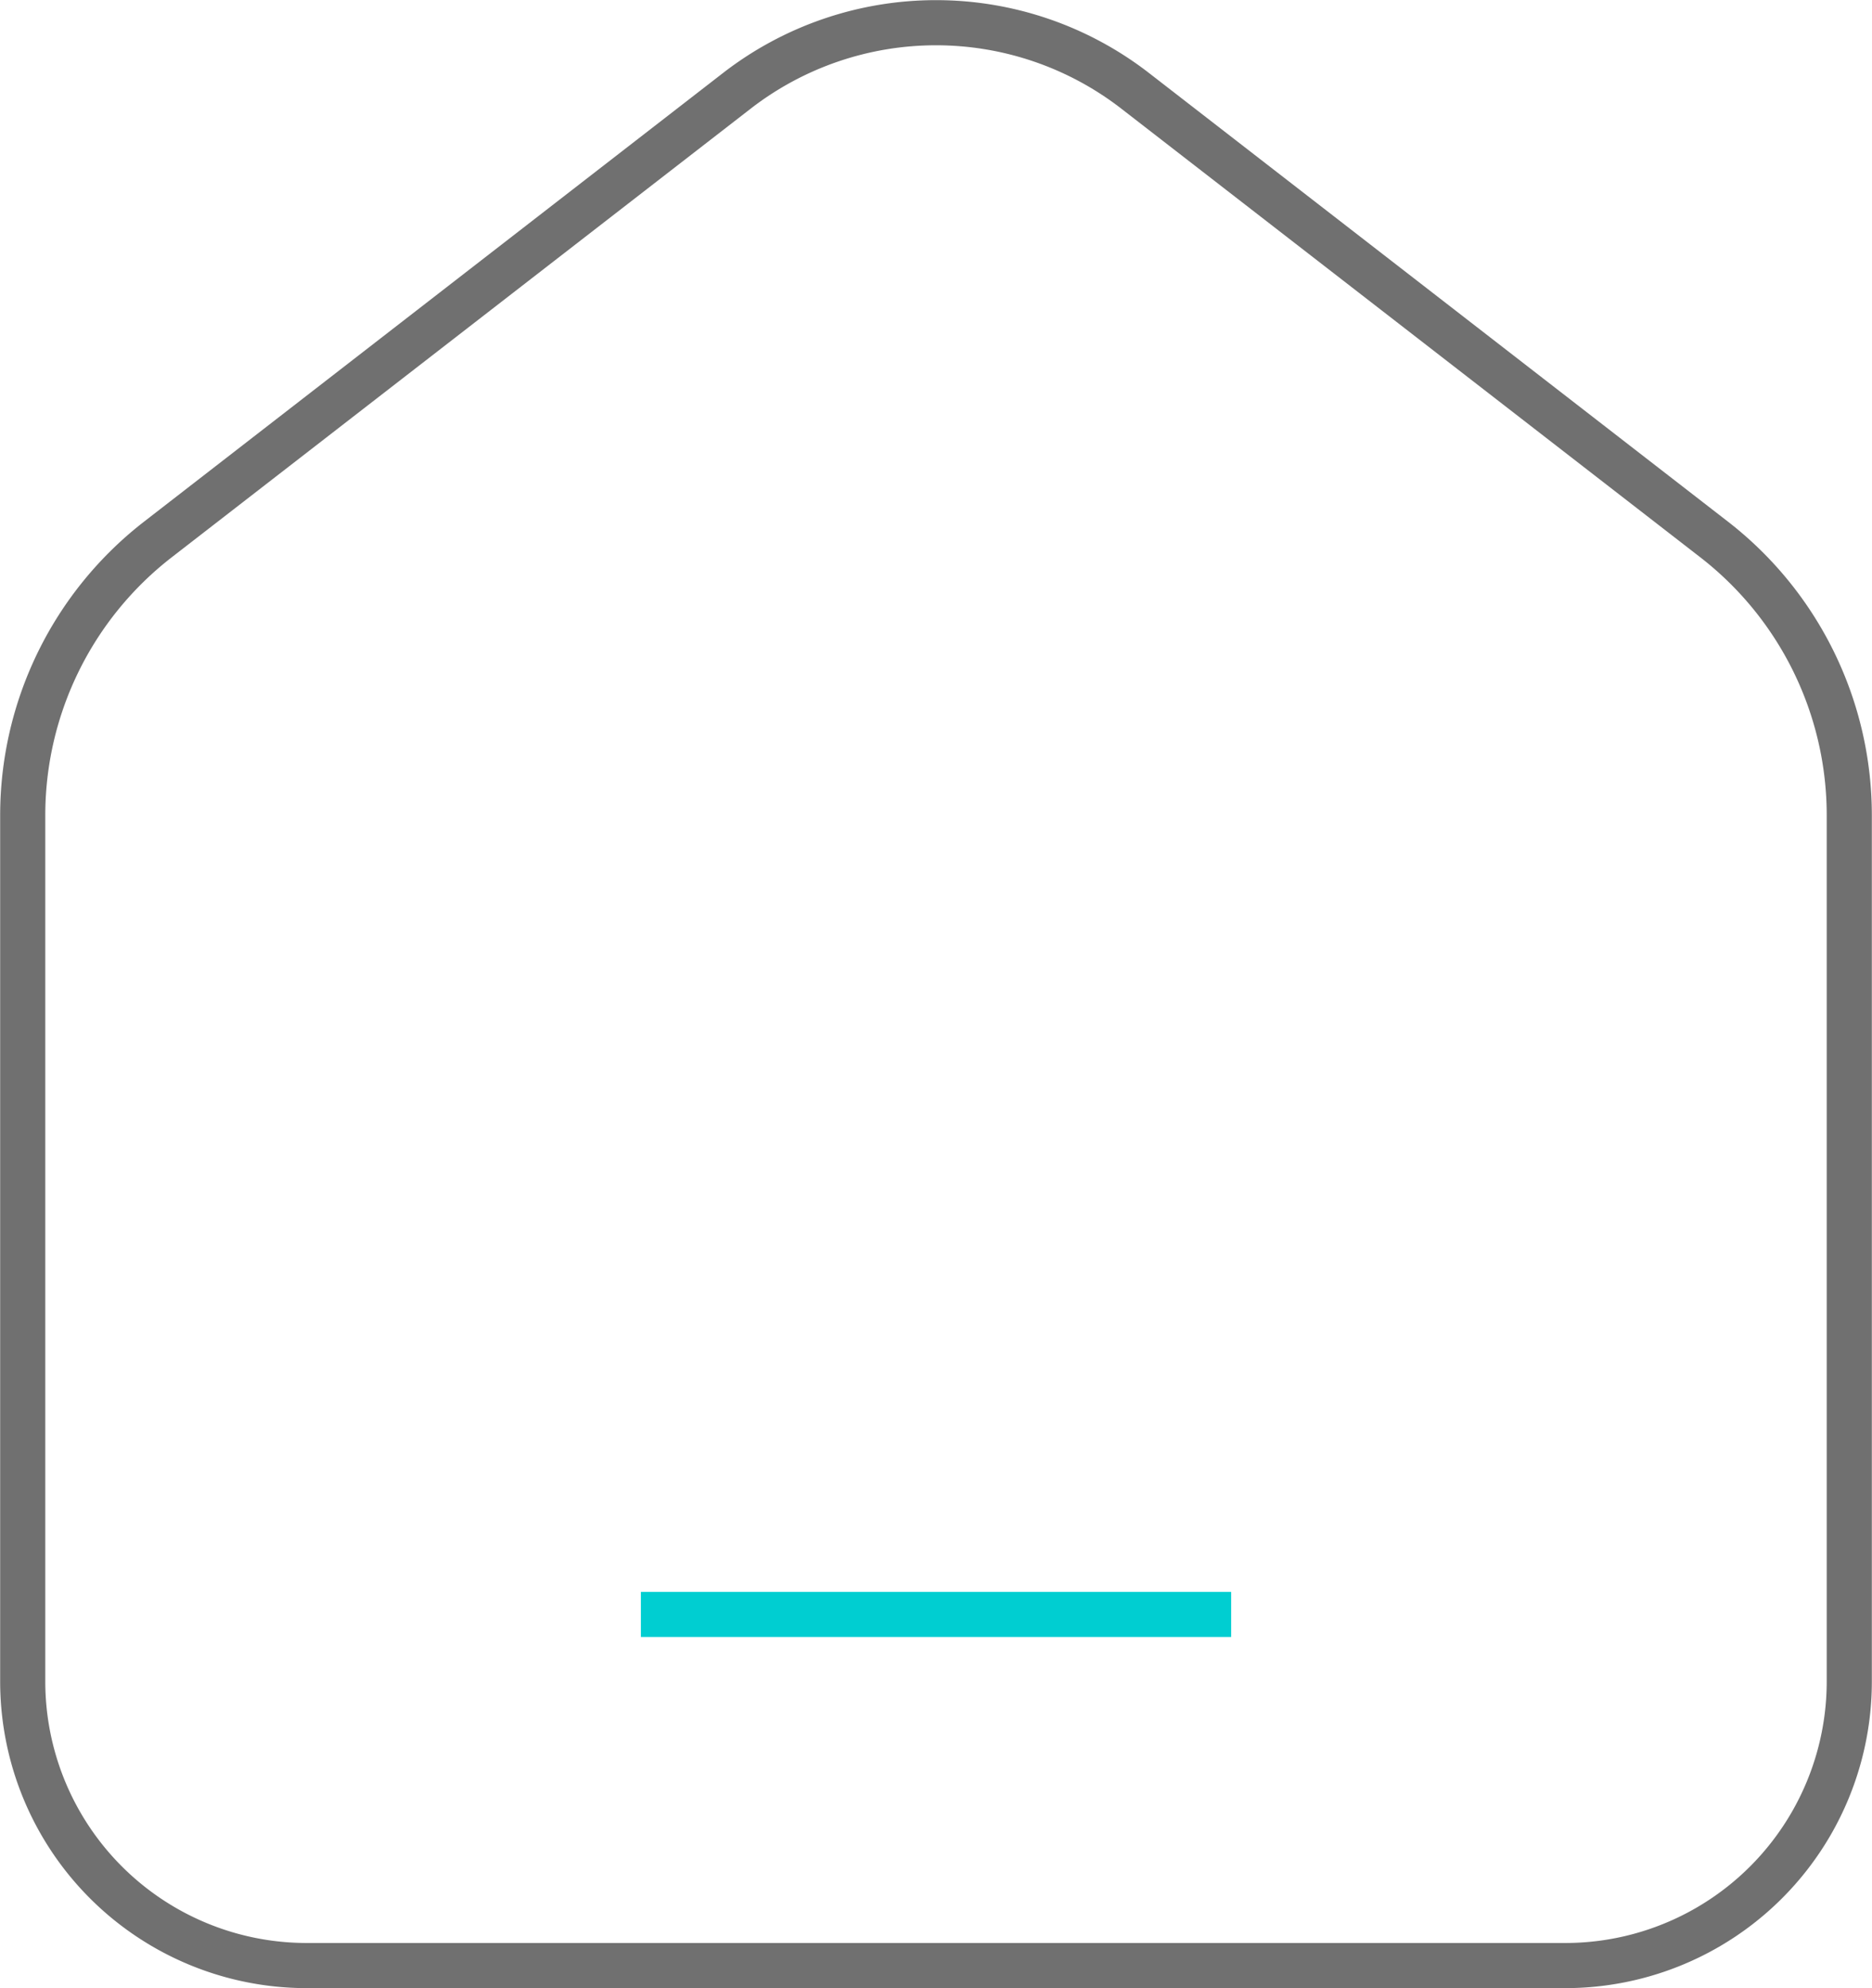 <svg xmlns="http://www.w3.org/2000/svg" xmlns:xlink="http://www.w3.org/1999/xlink" width="82.971" height="88.095" viewBox="0 0 82.971 88.095"><defs><clipPath id="clip-path"><rect id="Rettangolo_52" data-name="Rettangolo 52" width="82.971" height="88.095" fill="none" stroke="#707070" stroke-width="2"></rect></clipPath></defs><g id="Raggruppa_105" data-name="Raggruppa 105" clip-path="url(#clip-path)"><path id="Tracciato_89" data-name="Tracciato 89" d="M40.979,86.582H68.87A12.588,12.588,0,0,0,81.457,73.993V35.619a15.461,15.461,0,0,0-5.992-12.224L49.806,3.519a14.416,14.416,0,0,0-17.655,0L6.494,23.394A15.463,15.463,0,0,0,.5,35.619V73.993A12.588,12.588,0,0,0,13.087,86.582Z" transform="translate(0.507 0.506)" fill="none" stroke="#707070" stroke-miterlimit="10" stroke-width="2"></path><line id="Linea_17" data-name="Linea 17" x2="26.162" transform="translate(28.405 71.532)" fill="none" stroke="#00ced1" stroke-miterlimit="10" stroke-width="2"></line></g></svg>